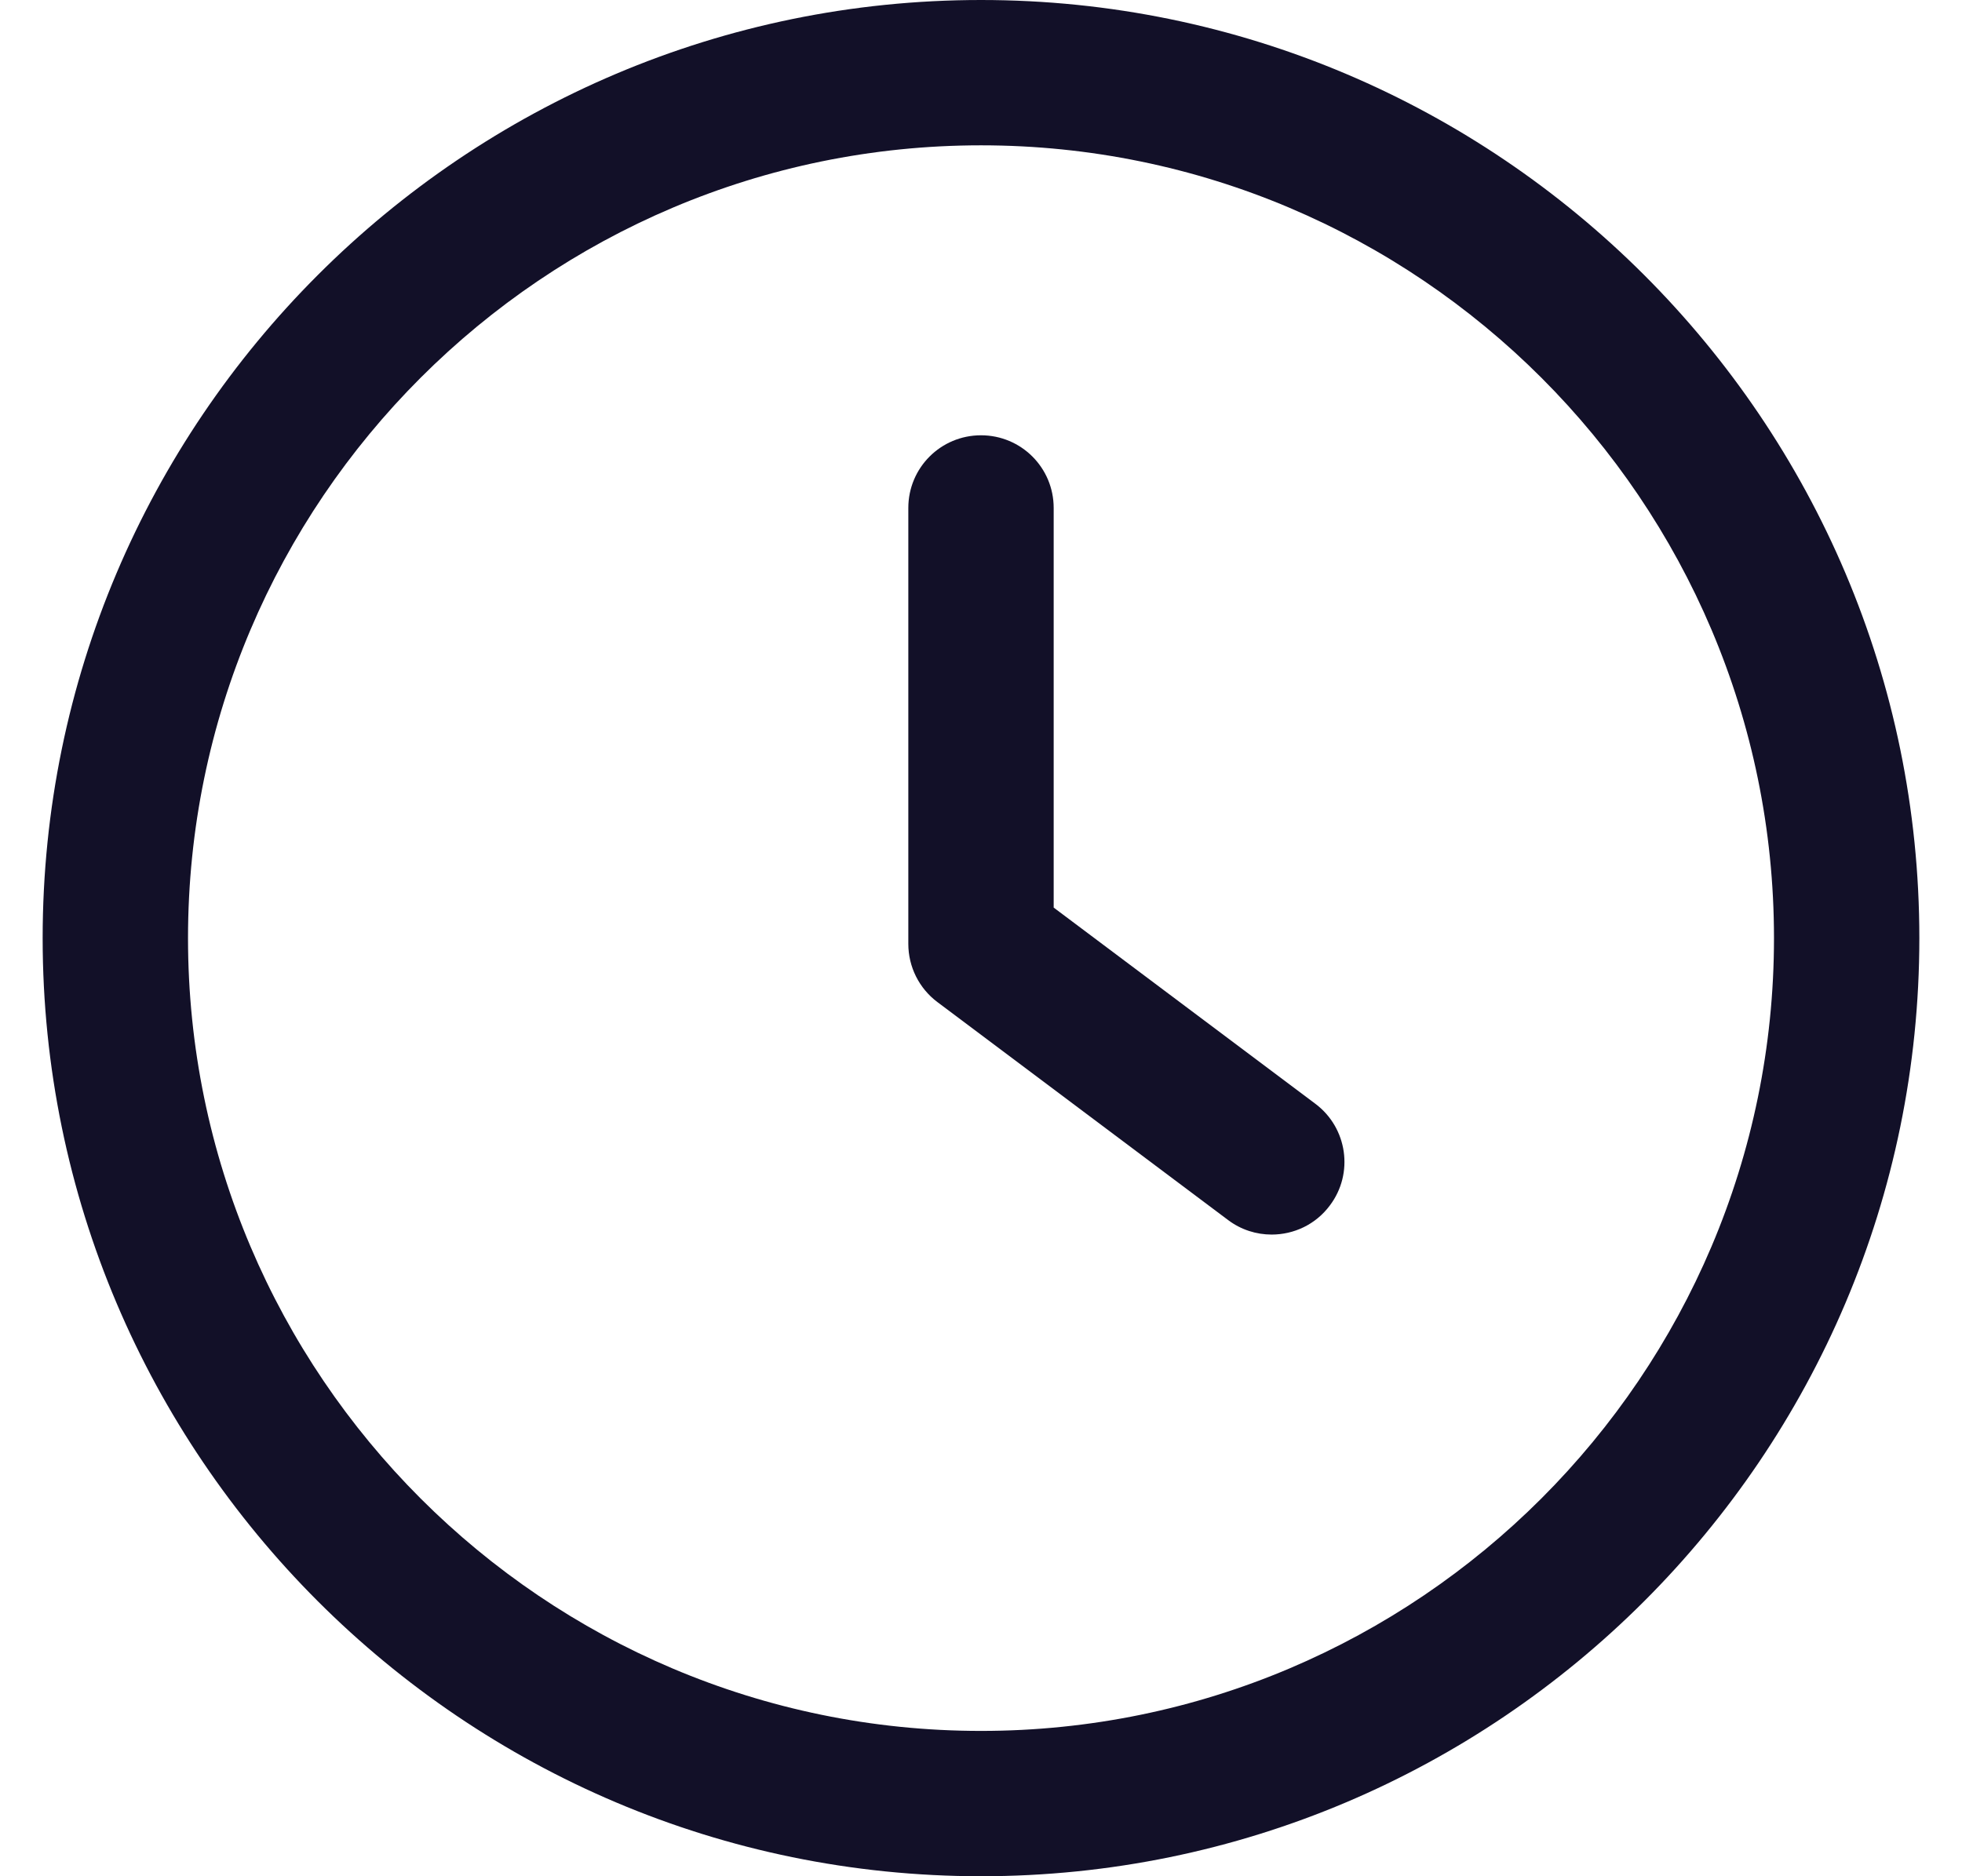 <svg width="23" height="22" viewBox="0 0 23 22" fill="none" xmlns="http://www.w3.org/2000/svg">
<g clip-path="url(#clip0_2387_1506)">
<path d="M15.419 12.942L12.352 10.642V5.956C12.352 5.484 11.971 5.104 11.5 5.104C11.029 5.104 10.648 5.484 10.648 5.956V11.068C10.648 11.336 10.774 11.589 10.989 11.75L14.397 14.306C14.55 14.421 14.729 14.476 14.907 14.476C15.167 14.476 15.423 14.359 15.59 14.134C15.873 13.759 15.796 13.224 15.419 12.942Z" fill="#121028"/>
<path d="M11.5 0C5.434 0 0.5 4.934 0.5 11C0.5 17.066 5.434 22 11.5 22C17.566 22 22.5 17.066 22.5 11C22.5 4.934 17.566 0 11.5 0ZM11.5 20.296C6.375 20.296 2.204 16.125 2.204 11C2.204 5.875 6.375 1.704 11.5 1.704C16.626 1.704 20.796 5.875 20.796 11C20.796 16.125 16.625 20.296 11.5 20.296Z" fill="#121028"/>
</g>
<defs>
<clipPath id="clip0_2387_1506">
<rect width="22" height="22" fill="white" transform="translate(0.5)"/>
</clipPath>
</defs>
</svg>
